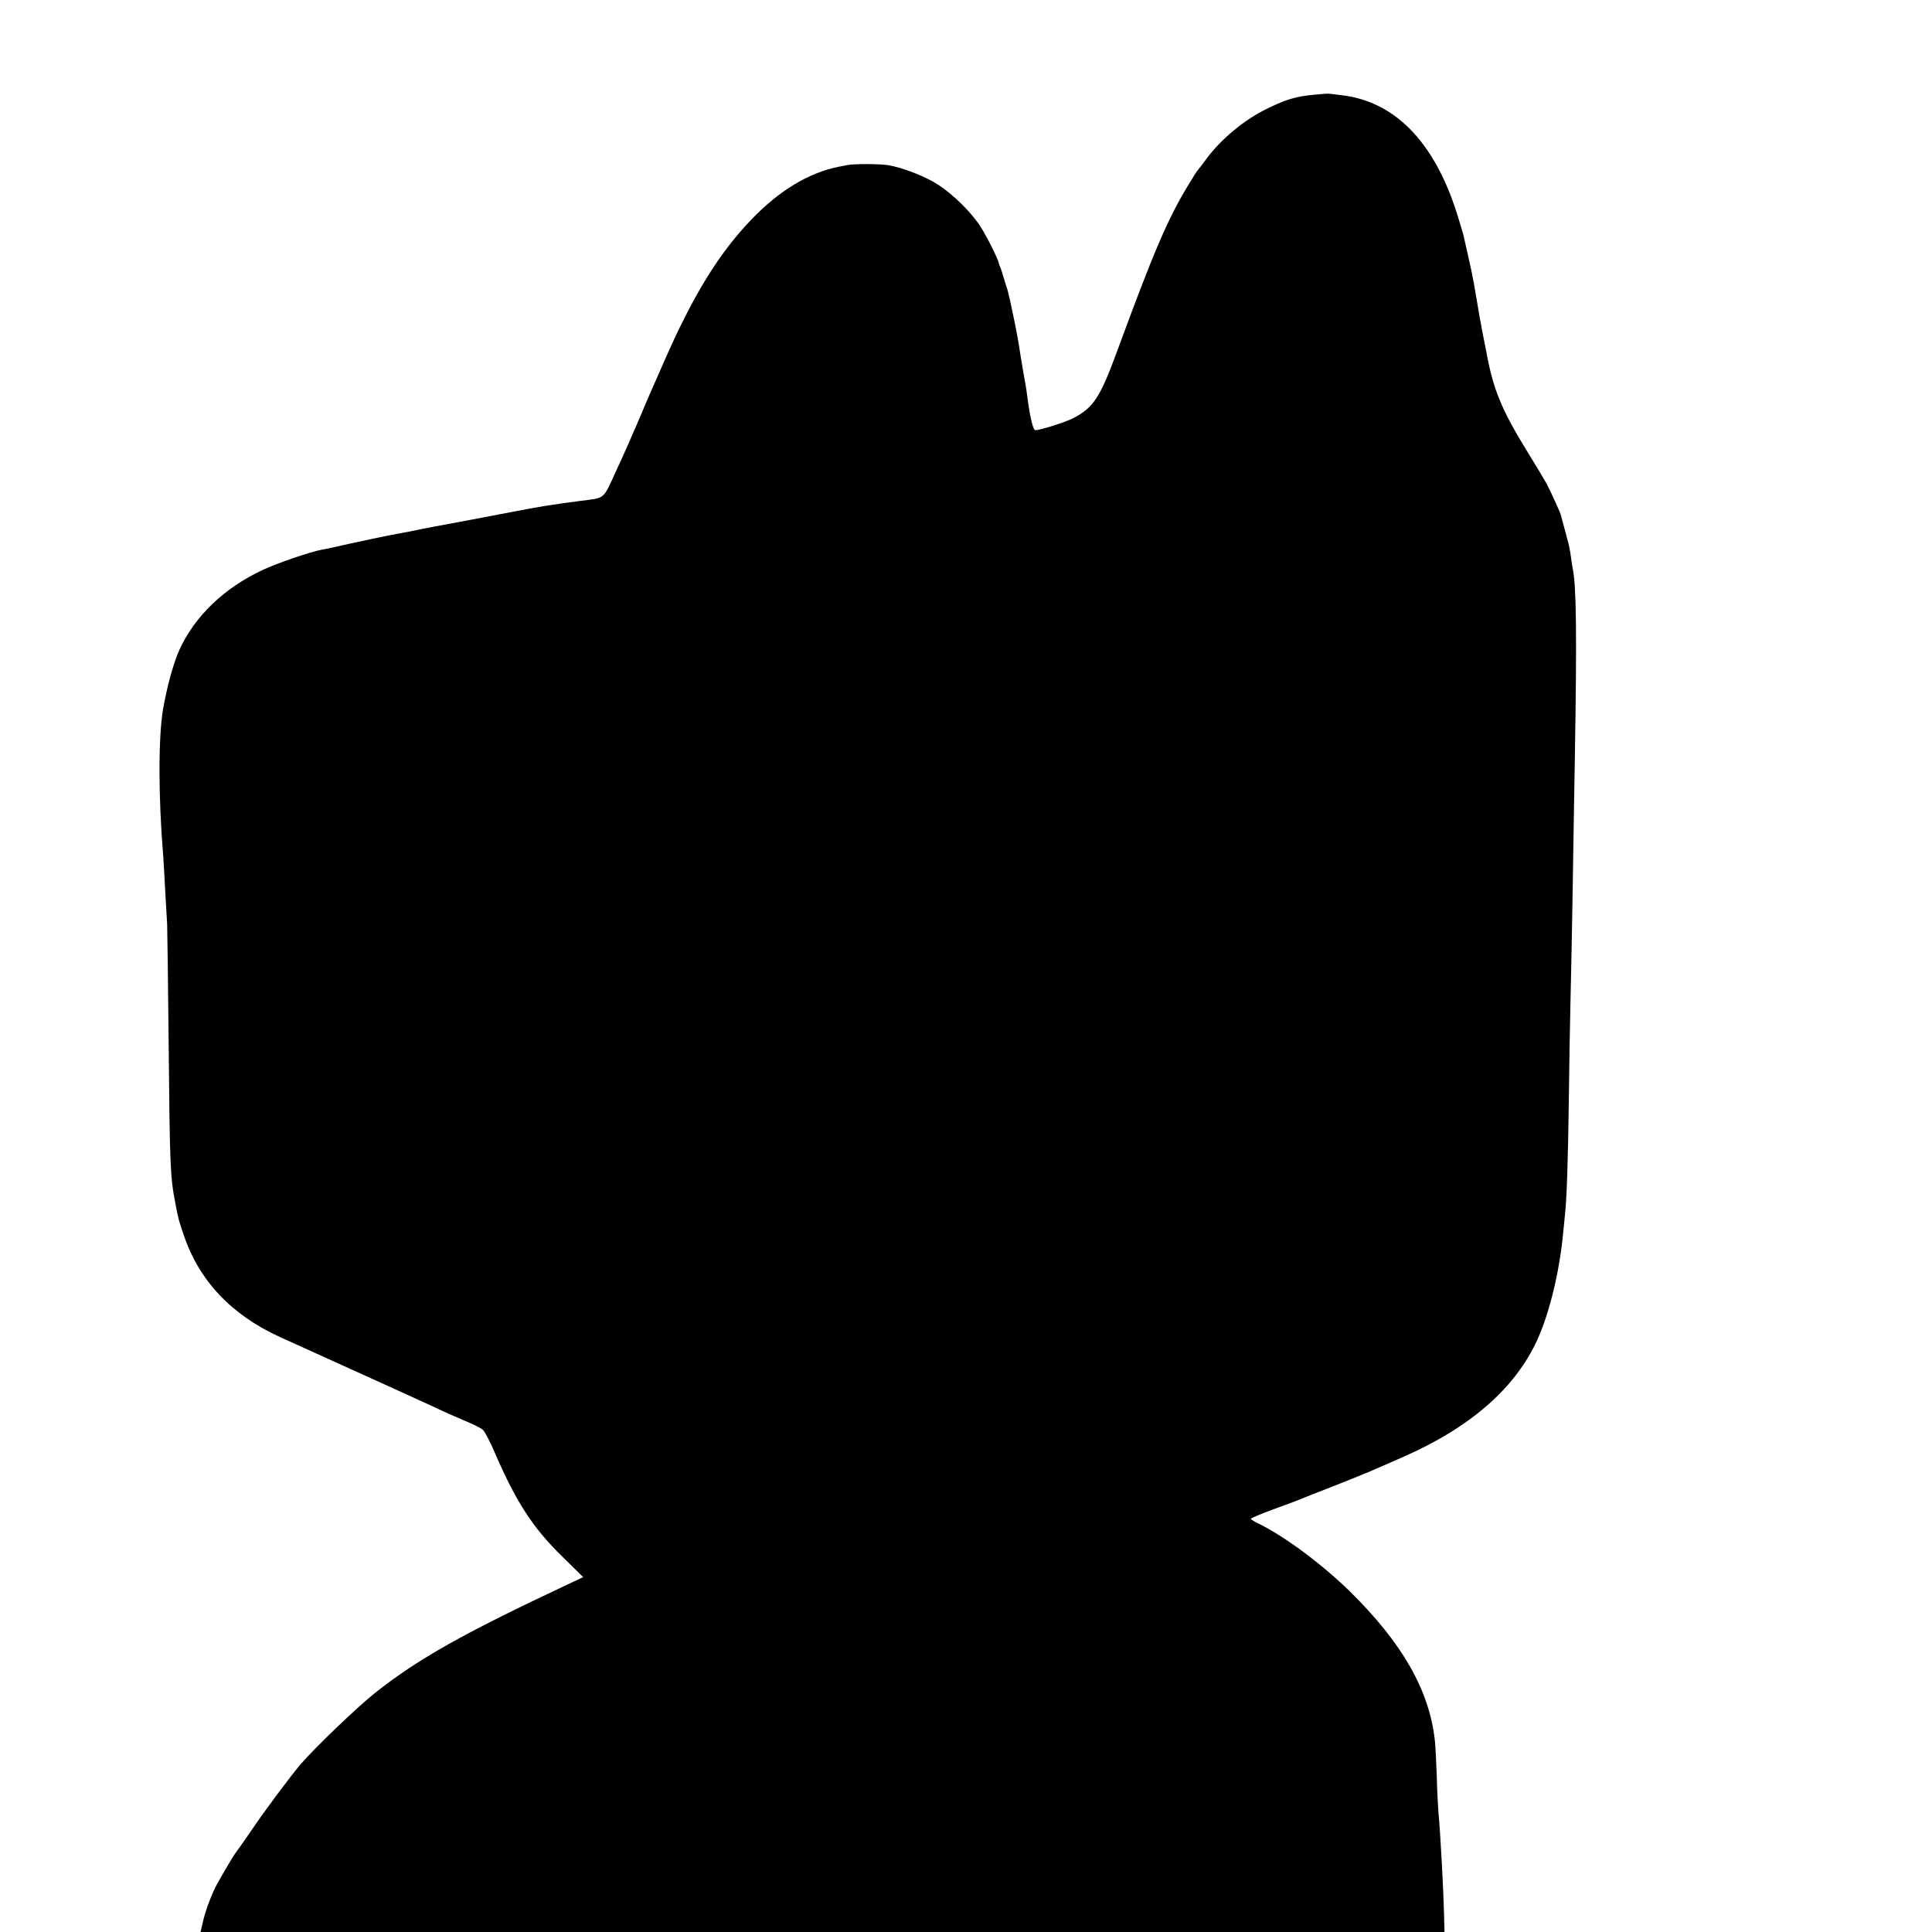 <?xml version="1.0" standalone="no"?>
<!DOCTYPE svg PUBLIC "-//W3C//DTD SVG 20010904//EN"
 "http://www.w3.org/TR/2001/REC-SVG-20010904/DTD/svg10.dtd">
<svg version="1.0" xmlns="http://www.w3.org/2000/svg"
 width="1024pt" height="1024pt" viewBox="0 0 1024 1024"
 preserveAspectRatio="xMidYMid meet">
<g transform="translate(0,1024) scale(0.1,-0.1)"
fill="#000000" stroke="none">
<path d="M6965 9738 c-95 -9 -146 -24 -243 -71 -123 -58 -251 -164 -330 -272
-20 -27 -39 -52 -42 -55 -4 -3 -27 -39 -52 -81 -110 -181 -185 -358 -378 -883
-90 -245 -126 -299 -235 -354 -42 -21 -172 -62 -197 -62 -13 0 -29 68 -44 185
-1 11 -5 35 -8 53 -7 38 -11 64 -26 152 -16 103 -19 119 -41 225 -11 55 -24
111 -28 125 -5 14 -14 45 -22 70 -7 25 -15 50 -18 55 -3 6 -6 15 -7 20 -4 22
-64 143 -96 192 -48 76 -142 169 -224 223 -69 45 -189 92 -269 105 -48 7 -180
7 -215 0 -14 -3 -34 -7 -46 -9 -158 -32 -314 -126 -461 -279 -175 -182 -313
-408 -467 -762 -31 -71 -61 -139 -66 -150 -5 -11 -34 -78 -64 -150 -30 -71
-84 -193 -120 -270 -72 -157 -55 -142 -191 -160 -152 -20 -206 -28 -370 -60
-99 -19 -191 -36 -205 -39 -89 -17 -138 -26 -160 -30 -14 -2 -59 -11 -100 -19
-41 -9 -115 -23 -165 -32 -49 -10 -148 -30 -219 -46 -70 -16 -139 -31 -153
-33 -59 -11 -235 -71 -311 -107 -202 -94 -359 -244 -440 -421 -32 -69 -67
-197 -88 -318 -25 -150 -25 -462 1 -775 2 -22 6 -101 10 -175 4 -74 9 -160 11
-190 1 -30 5 -318 8 -640 6 -632 8 -698 35 -835 15 -82 19 -97 46 -174 81
-240 254 -422 510 -538 519 -235 744 -337 815 -370 47 -23 120 -55 163 -73 42
-17 86 -39 96 -48 11 -10 40 -66 66 -127 109 -252 198 -391 352 -542 l114
-112 -83 -39 c-553 -260 -790 -393 -1018 -573 -94 -74 -317 -288 -396 -379
-56 -66 -190 -245 -264 -355 -41 -60 -78 -112 -81 -115 -5 -5 -61 -98 -98
-165 -27 -48 -61 -138 -75 -199 l-13 -56 3296 0 3297 0 -2 88 c-4 147 -19 425
-29 536 -3 33 -8 126 -10 206 -3 80 -7 163 -10 185 -29 266 -172 516 -450 790
-147 144 -345 291 -481 358 -24 11 -44 24 -44 27 0 4 53 26 118 50 64 23 131
48 147 55 17 7 102 41 190 75 88 35 183 73 210 86 28 12 88 38 135 59 361 157
602 367 719 626 64 142 117 360 136 564 3 33 8 78 10 100 9 82 16 290 20 600
2 176 6 417 9 535 3 118 8 368 11 555 3 187 8 516 12 730 11 652 8 908 -11
1000 -2 11 -7 40 -10 65 -3 25 -10 60 -15 78 -5 18 -10 33 -9 35 0 1 -6 22
-13 47 -7 25 -13 50 -15 56 -2 14 -50 118 -76 169 -12 22 -58 99 -102 170
-138 224 -183 332 -220 540 -6 29 -10 51 -21 105 -2 14 -7 41 -11 60 -3 19
-10 59 -15 88 -5 28 -13 76 -18 105 -5 28 -19 95 -31 147 -12 52 -23 102 -25
110 -2 8 -18 60 -35 115 -121 378 -332 591 -615 621 -22 3 -47 6 -55 7 -8 2
-46 -1 -85 -5z"/>
</g>
</svg>
